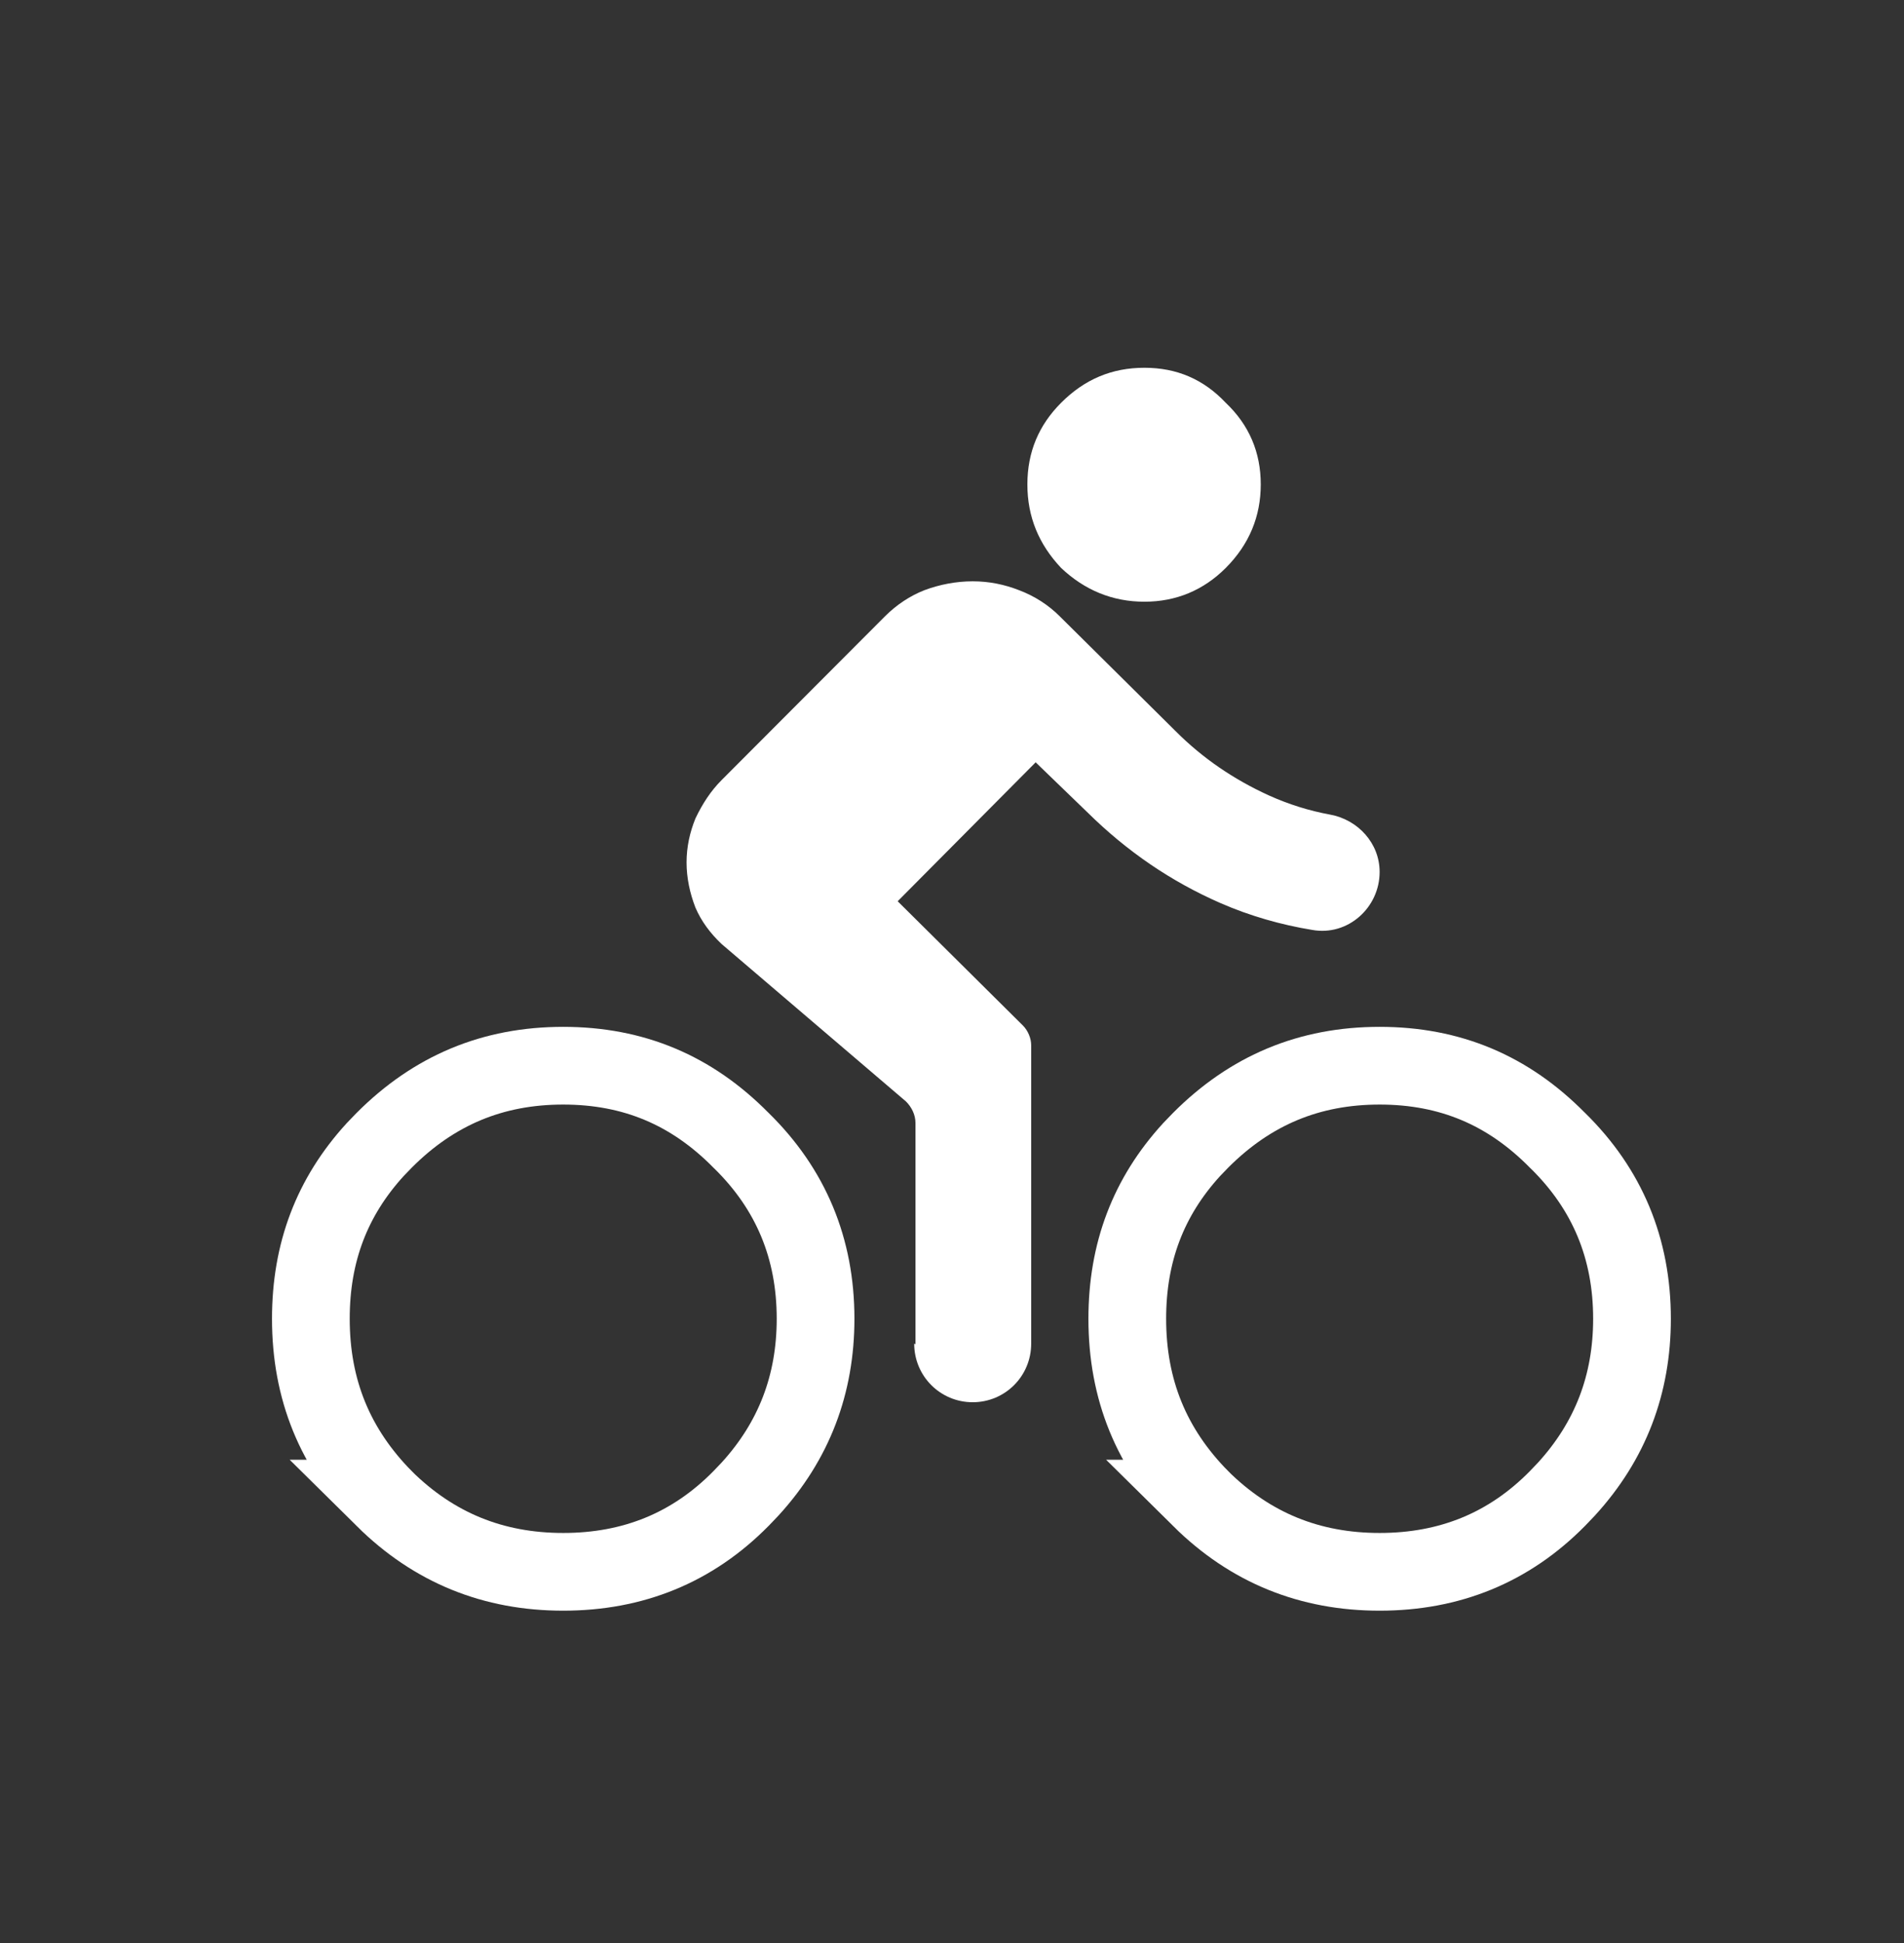 <svg width="49" height="50" viewBox="0 0 49 50" fill="none" xmlns="http://www.w3.org/2000/svg">
<rect x="0" y="0" width="49" height="50" fill="#333333" stroke="none"/>
<g clip-path="url(#clip0_2776_4179)">
<path d="M23.56 34.592V28.9C23.56 28.687 23.462 28.49 23.314 28.343L18.569 24.291C18.274 24.012 18.046 23.701 17.898 23.357C17.751 22.979 17.669 22.586 17.669 22.192C17.669 21.798 17.751 21.421 17.898 21.06C18.078 20.683 18.291 20.355 18.569 20.076L22.774 15.861C23.069 15.566 23.413 15.336 23.789 15.188C24.182 15.041 24.607 14.959 25.033 14.959C25.458 14.959 25.851 15.041 26.227 15.188C26.62 15.336 26.98 15.566 27.274 15.861L30.253 18.813C30.956 19.518 31.758 20.06 32.658 20.47C33.166 20.699 33.689 20.863 34.229 20.962C34.949 21.093 35.505 21.7 35.505 22.438C35.505 23.357 34.687 24.095 33.771 23.93C32.969 23.799 32.167 23.57 31.415 23.242C30.138 22.684 29.009 21.913 27.994 20.913L26.653 19.617L23.102 23.192L26.326 26.391C26.456 26.522 26.538 26.719 26.538 26.899V34.575C26.538 35.412 25.867 36.084 25.033 36.084C24.198 36.084 23.527 35.412 23.527 34.575L23.56 34.592ZM29.451 15.484C28.633 15.484 27.913 15.188 27.307 14.614C26.735 14.007 26.44 13.302 26.44 12.466C26.44 11.629 26.735 10.94 27.307 10.366C27.913 9.759 28.616 9.464 29.451 9.464C30.285 9.464 30.973 9.759 31.546 10.366C32.151 10.94 32.446 11.646 32.446 12.466C32.446 13.286 32.151 14.007 31.546 14.614C30.973 15.188 30.269 15.484 29.451 15.484Z" fill="white"/>
<path d="M14.494 27.424C16.303 27.424 17.799 28.054 19.068 29.341L19.08 29.352C20.357 30.604 20.989 32.132 20.989 33.935C20.989 35.624 20.434 37.078 19.306 38.315L19.072 38.56L19.068 38.564C17.823 39.827 16.298 40.448 14.494 40.448C12.696 40.448 11.169 39.831 9.888 38.564H9.889C8.619 37.277 8 35.758 8 33.935C8 32.227 8.543 30.802 9.654 29.585L9.885 29.345C11.171 28.055 12.684 27.424 14.494 27.424Z" stroke="white" stroke-width="2"/>
<path d="M35.505 27.424C37.314 27.424 38.81 28.054 40.079 29.341L40.091 29.352C41.368 30.604 42 32.132 42 33.935C42 35.624 41.445 37.078 40.317 38.315L40.083 38.56L40.079 38.564C38.834 39.827 37.309 40.448 35.505 40.448C33.707 40.448 32.18 39.831 30.899 38.564H30.9C29.63 37.277 29.011 35.758 29.011 33.935C29.011 32.228 29.553 30.802 30.665 29.585L30.896 29.345C32.182 28.055 33.695 27.424 35.505 27.424Z" stroke="white" stroke-width="2"/>
</g>
<defs>
<clipPath id="clip0_2776_4179">
<rect width="36" height="32" fill="white" transform="translate(7 9.464)"/>
</clipPath>
</defs>
</svg>

